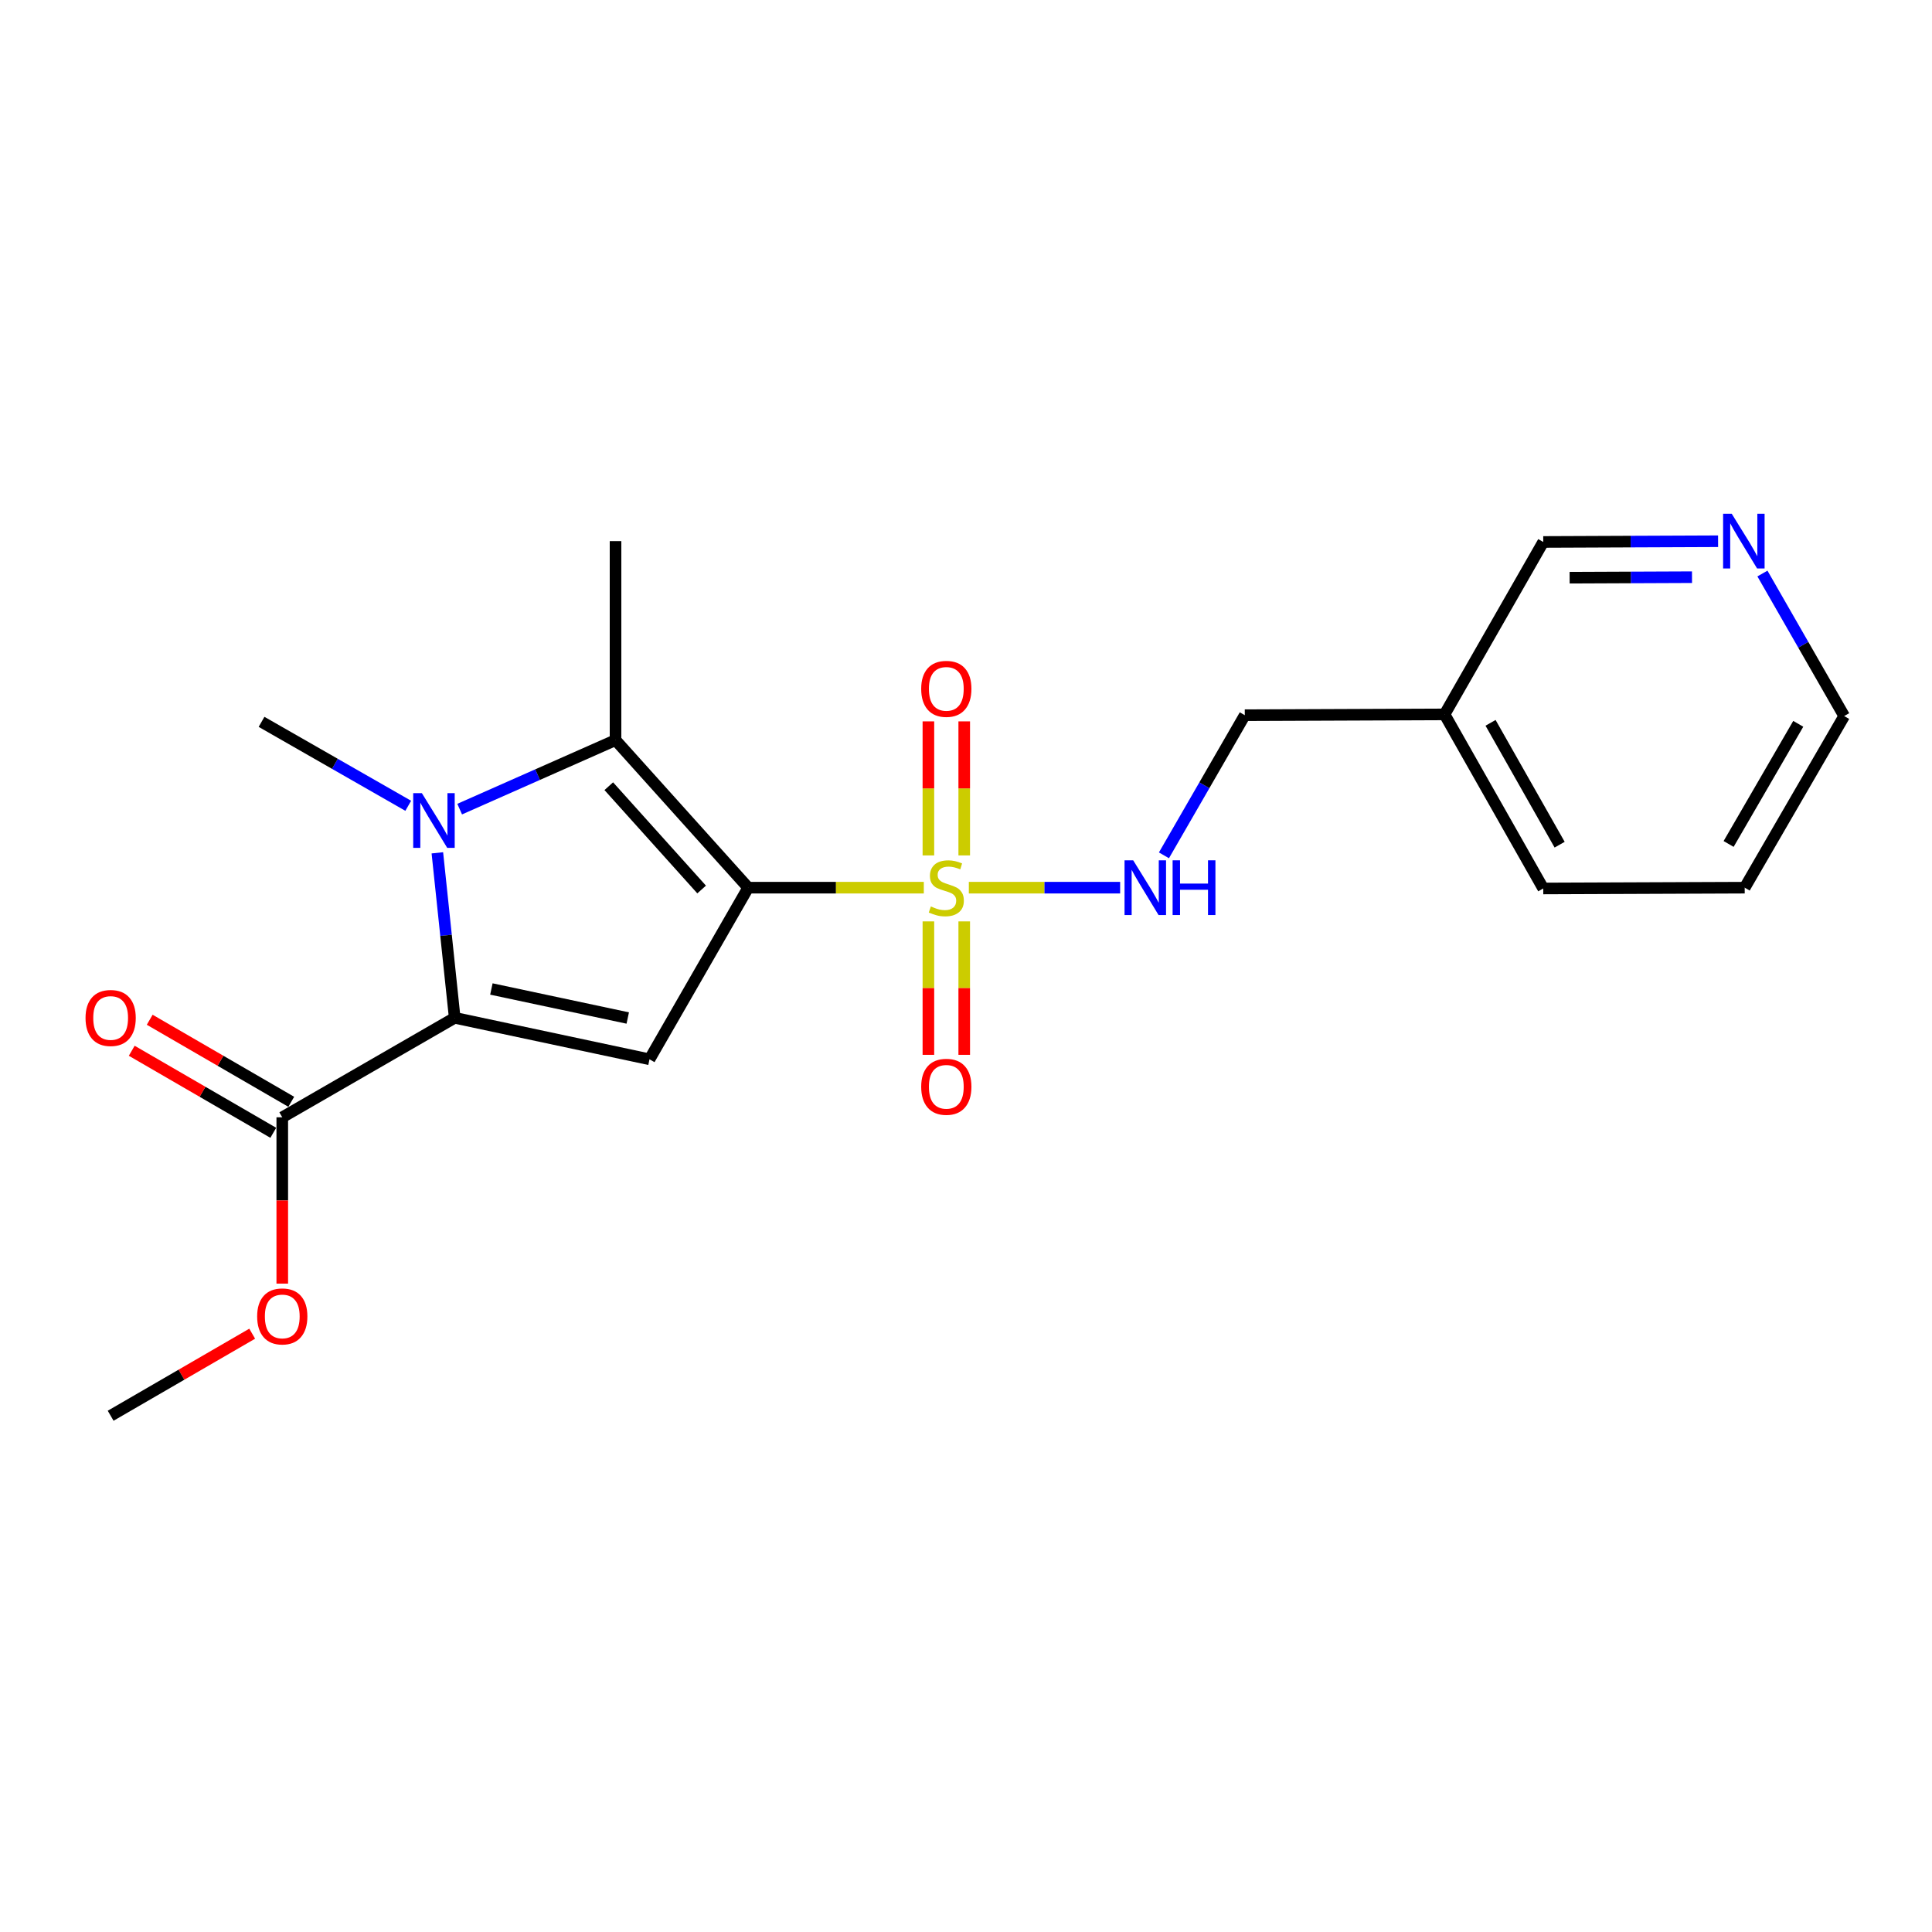 <?xml version='1.0' encoding='iso-8859-1'?>
<svg version='1.1' baseProfile='full'
              xmlns='http://www.w3.org/2000/svg'
                      xmlns:rdkit='http://www.rdkit.org/xml'
                      xmlns:xlink='http://www.w3.org/1999/xlink'
                  xml:space='preserve'
width='1000px' height='1000px' viewBox='0 0 1000 1000'>
<!-- END OF HEADER -->
<rect style='opacity:1.0;fill:#FFFFFF;stroke:none' width='1000' height='1000' x='0' y='0'> </rect>
<path class='bond-0' d='M 387.261,459.459 L 432.713,459.459' style='fill:none;fill-rule:evenodd;stroke:#000000;stroke-width:6px;stroke-linecap:butt;stroke-linejoin:miter;stroke-opacity:1' />
<path class='bond-0' d='M 432.713,459.459 L 478.166,459.459' style='fill:none;fill-rule:evenodd;stroke:#CCCC00;stroke-width:6px;stroke-linecap:butt;stroke-linejoin:miter;stroke-opacity:1' />
<path class='bond-3' d='M 387.261,459.459 L 336.182,548.29' style='fill:none;fill-rule:evenodd;stroke:#000000;stroke-width:6px;stroke-linecap:butt;stroke-linejoin:miter;stroke-opacity:1' />
<path class='bond-4' d='M 387.261,459.459 L 318.6,383.078' style='fill:none;fill-rule:evenodd;stroke:#000000;stroke-width:6px;stroke-linecap:butt;stroke-linejoin:miter;stroke-opacity:1' />
<path class='bond-4' d='M 363.165,460.404 L 315.102,406.937' style='fill:none;fill-rule:evenodd;stroke:#000000;stroke-width:6px;stroke-linecap:butt;stroke-linejoin:miter;stroke-opacity:1' />
<path class='bond-6' d='M 501.464,459.459 L 540.621,459.459' style='fill:none;fill-rule:evenodd;stroke:#CCCC00;stroke-width:6px;stroke-linecap:butt;stroke-linejoin:miter;stroke-opacity:1' />
<path class='bond-6' d='M 540.621,459.459 L 579.778,459.459' style='fill:none;fill-rule:evenodd;stroke:#0000FF;stroke-width:6px;stroke-linecap:butt;stroke-linejoin:miter;stroke-opacity:1' />
<path class='bond-7' d='M 499.085,442.764 L 499.085,408.074' style='fill:none;fill-rule:evenodd;stroke:#CCCC00;stroke-width:6px;stroke-linecap:butt;stroke-linejoin:miter;stroke-opacity:1' />
<path class='bond-7' d='M 499.085,408.074 L 499.085,373.384' style='fill:none;fill-rule:evenodd;stroke:#FF0000;stroke-width:6px;stroke-linecap:butt;stroke-linejoin:miter;stroke-opacity:1' />
<path class='bond-7' d='M 480.534,442.764 L 480.534,408.074' style='fill:none;fill-rule:evenodd;stroke:#CCCC00;stroke-width:6px;stroke-linecap:butt;stroke-linejoin:miter;stroke-opacity:1' />
<path class='bond-7' d='M 480.534,408.074 L 480.534,373.384' style='fill:none;fill-rule:evenodd;stroke:#FF0000;stroke-width:6px;stroke-linecap:butt;stroke-linejoin:miter;stroke-opacity:1' />
<path class='bond-8' d='M 480.534,476.913 L 480.534,511.448' style='fill:none;fill-rule:evenodd;stroke:#CCCC00;stroke-width:6px;stroke-linecap:butt;stroke-linejoin:miter;stroke-opacity:1' />
<path class='bond-8' d='M 480.534,511.448 L 480.534,545.982' style='fill:none;fill-rule:evenodd;stroke:#FF0000;stroke-width:6px;stroke-linecap:butt;stroke-linejoin:miter;stroke-opacity:1' />
<path class='bond-8' d='M 499.085,476.913 L 499.085,511.448' style='fill:none;fill-rule:evenodd;stroke:#CCCC00;stroke-width:6px;stroke-linecap:butt;stroke-linejoin:miter;stroke-opacity:1' />
<path class='bond-8' d='M 499.085,511.448 L 499.085,545.982' style='fill:none;fill-rule:evenodd;stroke:#FF0000;stroke-width:6px;stroke-linecap:butt;stroke-linejoin:miter;stroke-opacity:1' />
<path class='bond-1' d='M 237.925,418.802 L 278.263,400.94' style='fill:none;fill-rule:evenodd;stroke:#0000FF;stroke-width:6px;stroke-linecap:butt;stroke-linejoin:miter;stroke-opacity:1' />
<path class='bond-1' d='M 278.263,400.94 L 318.6,383.078' style='fill:none;fill-rule:evenodd;stroke:#000000;stroke-width:6px;stroke-linecap:butt;stroke-linejoin:miter;stroke-opacity:1' />
<path class='bond-13' d='M 211.305,417.078 L 173.339,395.353' style='fill:none;fill-rule:evenodd;stroke:#0000FF;stroke-width:6px;stroke-linecap:butt;stroke-linejoin:miter;stroke-opacity:1' />
<path class='bond-13' d='M 173.339,395.353 L 135.373,373.627' style='fill:none;fill-rule:evenodd;stroke:#000000;stroke-width:6px;stroke-linecap:butt;stroke-linejoin:miter;stroke-opacity:1' />
<path class='bond-21' d='M 226.375,441.423 L 230.865,484.122' style='fill:none;fill-rule:evenodd;stroke:#0000FF;stroke-width:6px;stroke-linecap:butt;stroke-linejoin:miter;stroke-opacity:1' />
<path class='bond-21' d='M 230.865,484.122 L 235.355,526.821' style='fill:none;fill-rule:evenodd;stroke:#000000;stroke-width:6px;stroke-linecap:butt;stroke-linejoin:miter;stroke-opacity:1' />
<path class='bond-2' d='M 235.355,526.821 L 336.182,548.29' style='fill:none;fill-rule:evenodd;stroke:#000000;stroke-width:6px;stroke-linecap:butt;stroke-linejoin:miter;stroke-opacity:1' />
<path class='bond-2' d='M 254.342,511.897 L 324.922,526.925' style='fill:none;fill-rule:evenodd;stroke:#000000;stroke-width:6px;stroke-linecap:butt;stroke-linejoin:miter;stroke-opacity:1' />
<path class='bond-5' d='M 235.355,526.821 L 146.102,578.312' style='fill:none;fill-rule:evenodd;stroke:#000000;stroke-width:6px;stroke-linecap:butt;stroke-linejoin:miter;stroke-opacity:1' />
<path class='bond-14' d='M 318.6,383.078 L 318.6,280.086' style='fill:none;fill-rule:evenodd;stroke:#000000;stroke-width:6px;stroke-linecap:butt;stroke-linejoin:miter;stroke-opacity:1' />
<path class='bond-9' d='M 150.753,570.287 L 114.121,549.053' style='fill:none;fill-rule:evenodd;stroke:#000000;stroke-width:6px;stroke-linecap:butt;stroke-linejoin:miter;stroke-opacity:1' />
<path class='bond-9' d='M 114.121,549.053 L 77.489,527.82' style='fill:none;fill-rule:evenodd;stroke:#FF0000;stroke-width:6px;stroke-linecap:butt;stroke-linejoin:miter;stroke-opacity:1' />
<path class='bond-9' d='M 141.45,586.337 L 104.818,565.103' style='fill:none;fill-rule:evenodd;stroke:#000000;stroke-width:6px;stroke-linecap:butt;stroke-linejoin:miter;stroke-opacity:1' />
<path class='bond-9' d='M 104.818,565.103 L 68.186,543.87' style='fill:none;fill-rule:evenodd;stroke:#FF0000;stroke-width:6px;stroke-linecap:butt;stroke-linejoin:miter;stroke-opacity:1' />
<path class='bond-15' d='M 146.102,578.312 L 146.102,621.356' style='fill:none;fill-rule:evenodd;stroke:#000000;stroke-width:6px;stroke-linecap:butt;stroke-linejoin:miter;stroke-opacity:1' />
<path class='bond-15' d='M 146.102,621.356 L 146.102,664.399' style='fill:none;fill-rule:evenodd;stroke:#FF0000;stroke-width:6px;stroke-linecap:butt;stroke-linejoin:miter;stroke-opacity:1' />
<path class='bond-12' d='M 602.456,442.722 L 623.379,406.453' style='fill:none;fill-rule:evenodd;stroke:#0000FF;stroke-width:6px;stroke-linecap:butt;stroke-linejoin:miter;stroke-opacity:1' />
<path class='bond-12' d='M 623.379,406.453 L 644.302,370.185' style='fill:none;fill-rule:evenodd;stroke:#000000;stroke-width:6px;stroke-linecap:butt;stroke-linejoin:miter;stroke-opacity:1' />
<path class='bond-10' d='M 889.276,280.142 L 844.03,280.33' style='fill:none;fill-rule:evenodd;stroke:#0000FF;stroke-width:6px;stroke-linecap:butt;stroke-linejoin:miter;stroke-opacity:1' />
<path class='bond-10' d='M 844.03,280.33 L 798.785,280.519' style='fill:none;fill-rule:evenodd;stroke:#000000;stroke-width:6px;stroke-linecap:butt;stroke-linejoin:miter;stroke-opacity:1' />
<path class='bond-10' d='M 875.78,298.75 L 844.108,298.882' style='fill:none;fill-rule:evenodd;stroke:#0000FF;stroke-width:6px;stroke-linecap:butt;stroke-linejoin:miter;stroke-opacity:1' />
<path class='bond-10' d='M 844.108,298.882 L 812.436,299.014' style='fill:none;fill-rule:evenodd;stroke:#000000;stroke-width:6px;stroke-linecap:butt;stroke-linejoin:miter;stroke-opacity:1' />
<path class='bond-22' d='M 912.23,296.856 L 933.388,333.742' style='fill:none;fill-rule:evenodd;stroke:#0000FF;stroke-width:6px;stroke-linecap:butt;stroke-linejoin:miter;stroke-opacity:1' />
<path class='bond-22' d='M 933.388,333.742 L 954.545,370.628' style='fill:none;fill-rule:evenodd;stroke:#000000;stroke-width:6px;stroke-linecap:butt;stroke-linejoin:miter;stroke-opacity:1' />
<path class='bond-11' d='M 747.706,369.772 L 644.302,370.185' style='fill:none;fill-rule:evenodd;stroke:#000000;stroke-width:6px;stroke-linecap:butt;stroke-linejoin:miter;stroke-opacity:1' />
<path class='bond-16' d='M 747.706,369.772 L 798.785,280.519' style='fill:none;fill-rule:evenodd;stroke:#000000;stroke-width:6px;stroke-linecap:butt;stroke-linejoin:miter;stroke-opacity:1' />
<path class='bond-18' d='M 747.706,369.772 L 798.785,459.871' style='fill:none;fill-rule:evenodd;stroke:#000000;stroke-width:6px;stroke-linecap:butt;stroke-linejoin:miter;stroke-opacity:1' />
<path class='bond-18' d='M 771.507,374.138 L 807.262,437.207' style='fill:none;fill-rule:evenodd;stroke:#000000;stroke-width:6px;stroke-linecap:butt;stroke-linejoin:miter;stroke-opacity:1' />
<path class='bond-19' d='M 130.535,690.317 L 93.903,711.551' style='fill:none;fill-rule:evenodd;stroke:#FF0000;stroke-width:6px;stroke-linecap:butt;stroke-linejoin:miter;stroke-opacity:1' />
<path class='bond-19' d='M 93.903,711.551 L 57.271,732.784' style='fill:none;fill-rule:evenodd;stroke:#000000;stroke-width:6px;stroke-linecap:butt;stroke-linejoin:miter;stroke-opacity:1' />
<path class='bond-17' d='M 954.545,370.628 L 903.055,459.459' style='fill:none;fill-rule:evenodd;stroke:#000000;stroke-width:6px;stroke-linecap:butt;stroke-linejoin:miter;stroke-opacity:1' />
<path class='bond-17' d='M 930.772,374.649 L 894.728,436.831' style='fill:none;fill-rule:evenodd;stroke:#000000;stroke-width:6px;stroke-linecap:butt;stroke-linejoin:miter;stroke-opacity:1' />
<path class='bond-20' d='M 798.785,459.871 L 903.055,459.459' style='fill:none;fill-rule:evenodd;stroke:#000000;stroke-width:6px;stroke-linecap:butt;stroke-linejoin:miter;stroke-opacity:1' />
<path  class='atom-1' d='M 481.81 469.179
Q 482.13 469.299, 483.45 469.859
Q 484.77 470.419, 486.21 470.779
Q 487.69 471.099, 489.13 471.099
Q 491.81 471.099, 493.37 469.819
Q 494.93 468.499, 494.93 466.219
Q 494.93 464.659, 494.13 463.699
Q 493.37 462.739, 492.17 462.219
Q 490.97 461.699, 488.97 461.099
Q 486.45 460.339, 484.93 459.619
Q 483.45 458.899, 482.37 457.379
Q 481.33 455.859, 481.33 453.299
Q 481.33 449.739, 483.73 447.539
Q 486.17 445.339, 490.97 445.339
Q 494.25 445.339, 497.97 446.899
L 497.05 449.979
Q 493.65 448.579, 491.09 448.579
Q 488.33 448.579, 486.81 449.739
Q 485.29 450.859, 485.33 452.819
Q 485.33 454.339, 486.09 455.259
Q 486.89 456.179, 488.01 456.699
Q 489.17 457.219, 491.09 457.819
Q 493.65 458.619, 495.17 459.419
Q 496.69 460.219, 497.77 461.859
Q 498.89 463.459, 498.89 466.219
Q 498.89 470.139, 496.25 472.259
Q 493.65 474.339, 489.29 474.339
Q 486.77 474.339, 484.85 473.779
Q 482.97 473.259, 480.73 472.339
L 481.81 469.179
' fill='#CCCC00'/>
<path  class='atom-2' d='M 218.356 410.535
L 227.636 425.535
Q 228.556 427.015, 230.036 429.695
Q 231.516 432.375, 231.596 432.535
L 231.596 410.535
L 235.356 410.535
L 235.356 438.855
L 231.476 438.855
L 221.516 422.455
Q 220.356 420.535, 219.116 418.335
Q 217.916 416.135, 217.556 415.455
L 217.556 438.855
L 213.876 438.855
L 213.876 410.535
L 218.356 410.535
' fill='#0000FF'/>
<path  class='atom-7' d='M 586.541 445.299
L 595.821 460.299
Q 596.741 461.779, 598.221 464.459
Q 599.701 467.139, 599.781 467.299
L 599.781 445.299
L 603.541 445.299
L 603.541 473.619
L 599.661 473.619
L 589.701 457.219
Q 588.541 455.299, 587.301 453.099
Q 586.101 450.899, 585.741 450.219
L 585.741 473.619
L 582.061 473.619
L 582.061 445.299
L 586.541 445.299
' fill='#0000FF'/>
<path  class='atom-7' d='M 606.941 445.299
L 610.781 445.299
L 610.781 457.339
L 625.261 457.339
L 625.261 445.299
L 629.101 445.299
L 629.101 473.619
L 625.261 473.619
L 625.261 460.539
L 610.781 460.539
L 610.781 473.619
L 606.941 473.619
L 606.941 445.299
' fill='#0000FF'/>
<path  class='atom-8' d='M 476.81 356.547
Q 476.81 349.747, 480.17 345.947
Q 483.53 342.147, 489.81 342.147
Q 496.09 342.147, 499.45 345.947
Q 502.81 349.747, 502.81 356.547
Q 502.81 363.427, 499.41 367.347
Q 496.01 371.227, 489.81 371.227
Q 483.57 371.227, 480.17 367.347
Q 476.81 363.467, 476.81 356.547
M 489.81 368.027
Q 494.13 368.027, 496.45 365.147
Q 498.81 362.227, 498.81 356.547
Q 498.81 350.987, 496.45 348.187
Q 494.13 345.347, 489.81 345.347
Q 485.49 345.347, 483.13 348.147
Q 480.81 350.947, 480.81 356.547
Q 480.81 362.267, 483.13 365.147
Q 485.49 368.027, 489.81 368.027
' fill='#FF0000'/>
<path  class='atom-9' d='M 476.81 562.52
Q 476.81 555.72, 480.17 551.92
Q 483.53 548.12, 489.81 548.12
Q 496.09 548.12, 499.45 551.92
Q 502.81 555.72, 502.81 562.52
Q 502.81 569.4, 499.41 573.32
Q 496.01 577.2, 489.81 577.2
Q 483.57 577.2, 480.17 573.32
Q 476.81 569.44, 476.81 562.52
M 489.81 574
Q 494.13 574, 496.45 571.12
Q 498.81 568.2, 498.81 562.52
Q 498.81 556.96, 496.45 554.16
Q 494.13 551.32, 489.81 551.32
Q 485.49 551.32, 483.13 554.12
Q 480.81 556.92, 480.81 562.52
Q 480.81 568.24, 483.13 571.12
Q 485.49 574, 489.81 574
' fill='#FF0000'/>
<path  class='atom-10' d='M 44.271 526.901
Q 44.271 520.101, 47.631 516.301
Q 50.991 512.501, 57.271 512.501
Q 63.551 512.501, 66.911 516.301
Q 70.271 520.101, 70.271 526.901
Q 70.271 533.781, 66.871 537.701
Q 63.471 541.581, 57.271 541.581
Q 51.031 541.581, 47.631 537.701
Q 44.271 533.821, 44.271 526.901
M 57.271 538.381
Q 61.591 538.381, 63.911 535.501
Q 66.271 532.581, 66.271 526.901
Q 66.271 521.341, 63.911 518.541
Q 61.591 515.701, 57.271 515.701
Q 52.951 515.701, 50.591 518.501
Q 48.271 521.301, 48.271 526.901
Q 48.271 532.621, 50.591 535.501
Q 52.951 538.381, 57.271 538.381
' fill='#FF0000'/>
<path  class='atom-11' d='M 896.352 265.926
L 905.632 280.926
Q 906.552 282.406, 908.032 285.086
Q 909.512 287.766, 909.592 287.926
L 909.592 265.926
L 913.352 265.926
L 913.352 294.246
L 909.472 294.246
L 899.512 277.846
Q 898.352 275.926, 897.112 273.726
Q 895.912 271.526, 895.552 270.846
L 895.552 294.246
L 891.872 294.246
L 891.872 265.926
L 896.352 265.926
' fill='#0000FF'/>
<path  class='atom-16' d='M 133.102 681.374
Q 133.102 674.574, 136.462 670.774
Q 139.822 666.974, 146.102 666.974
Q 152.382 666.974, 155.742 670.774
Q 159.102 674.574, 159.102 681.374
Q 159.102 688.254, 155.702 692.174
Q 152.302 696.054, 146.102 696.054
Q 139.862 696.054, 136.462 692.174
Q 133.102 688.294, 133.102 681.374
M 146.102 692.854
Q 150.422 692.854, 152.742 689.974
Q 155.102 687.054, 155.102 681.374
Q 155.102 675.814, 152.742 673.014
Q 150.422 670.174, 146.102 670.174
Q 141.782 670.174, 139.422 672.974
Q 137.102 675.774, 137.102 681.374
Q 137.102 687.094, 139.422 689.974
Q 141.782 692.854, 146.102 692.854
' fill='#FF0000'/>
</svg>
